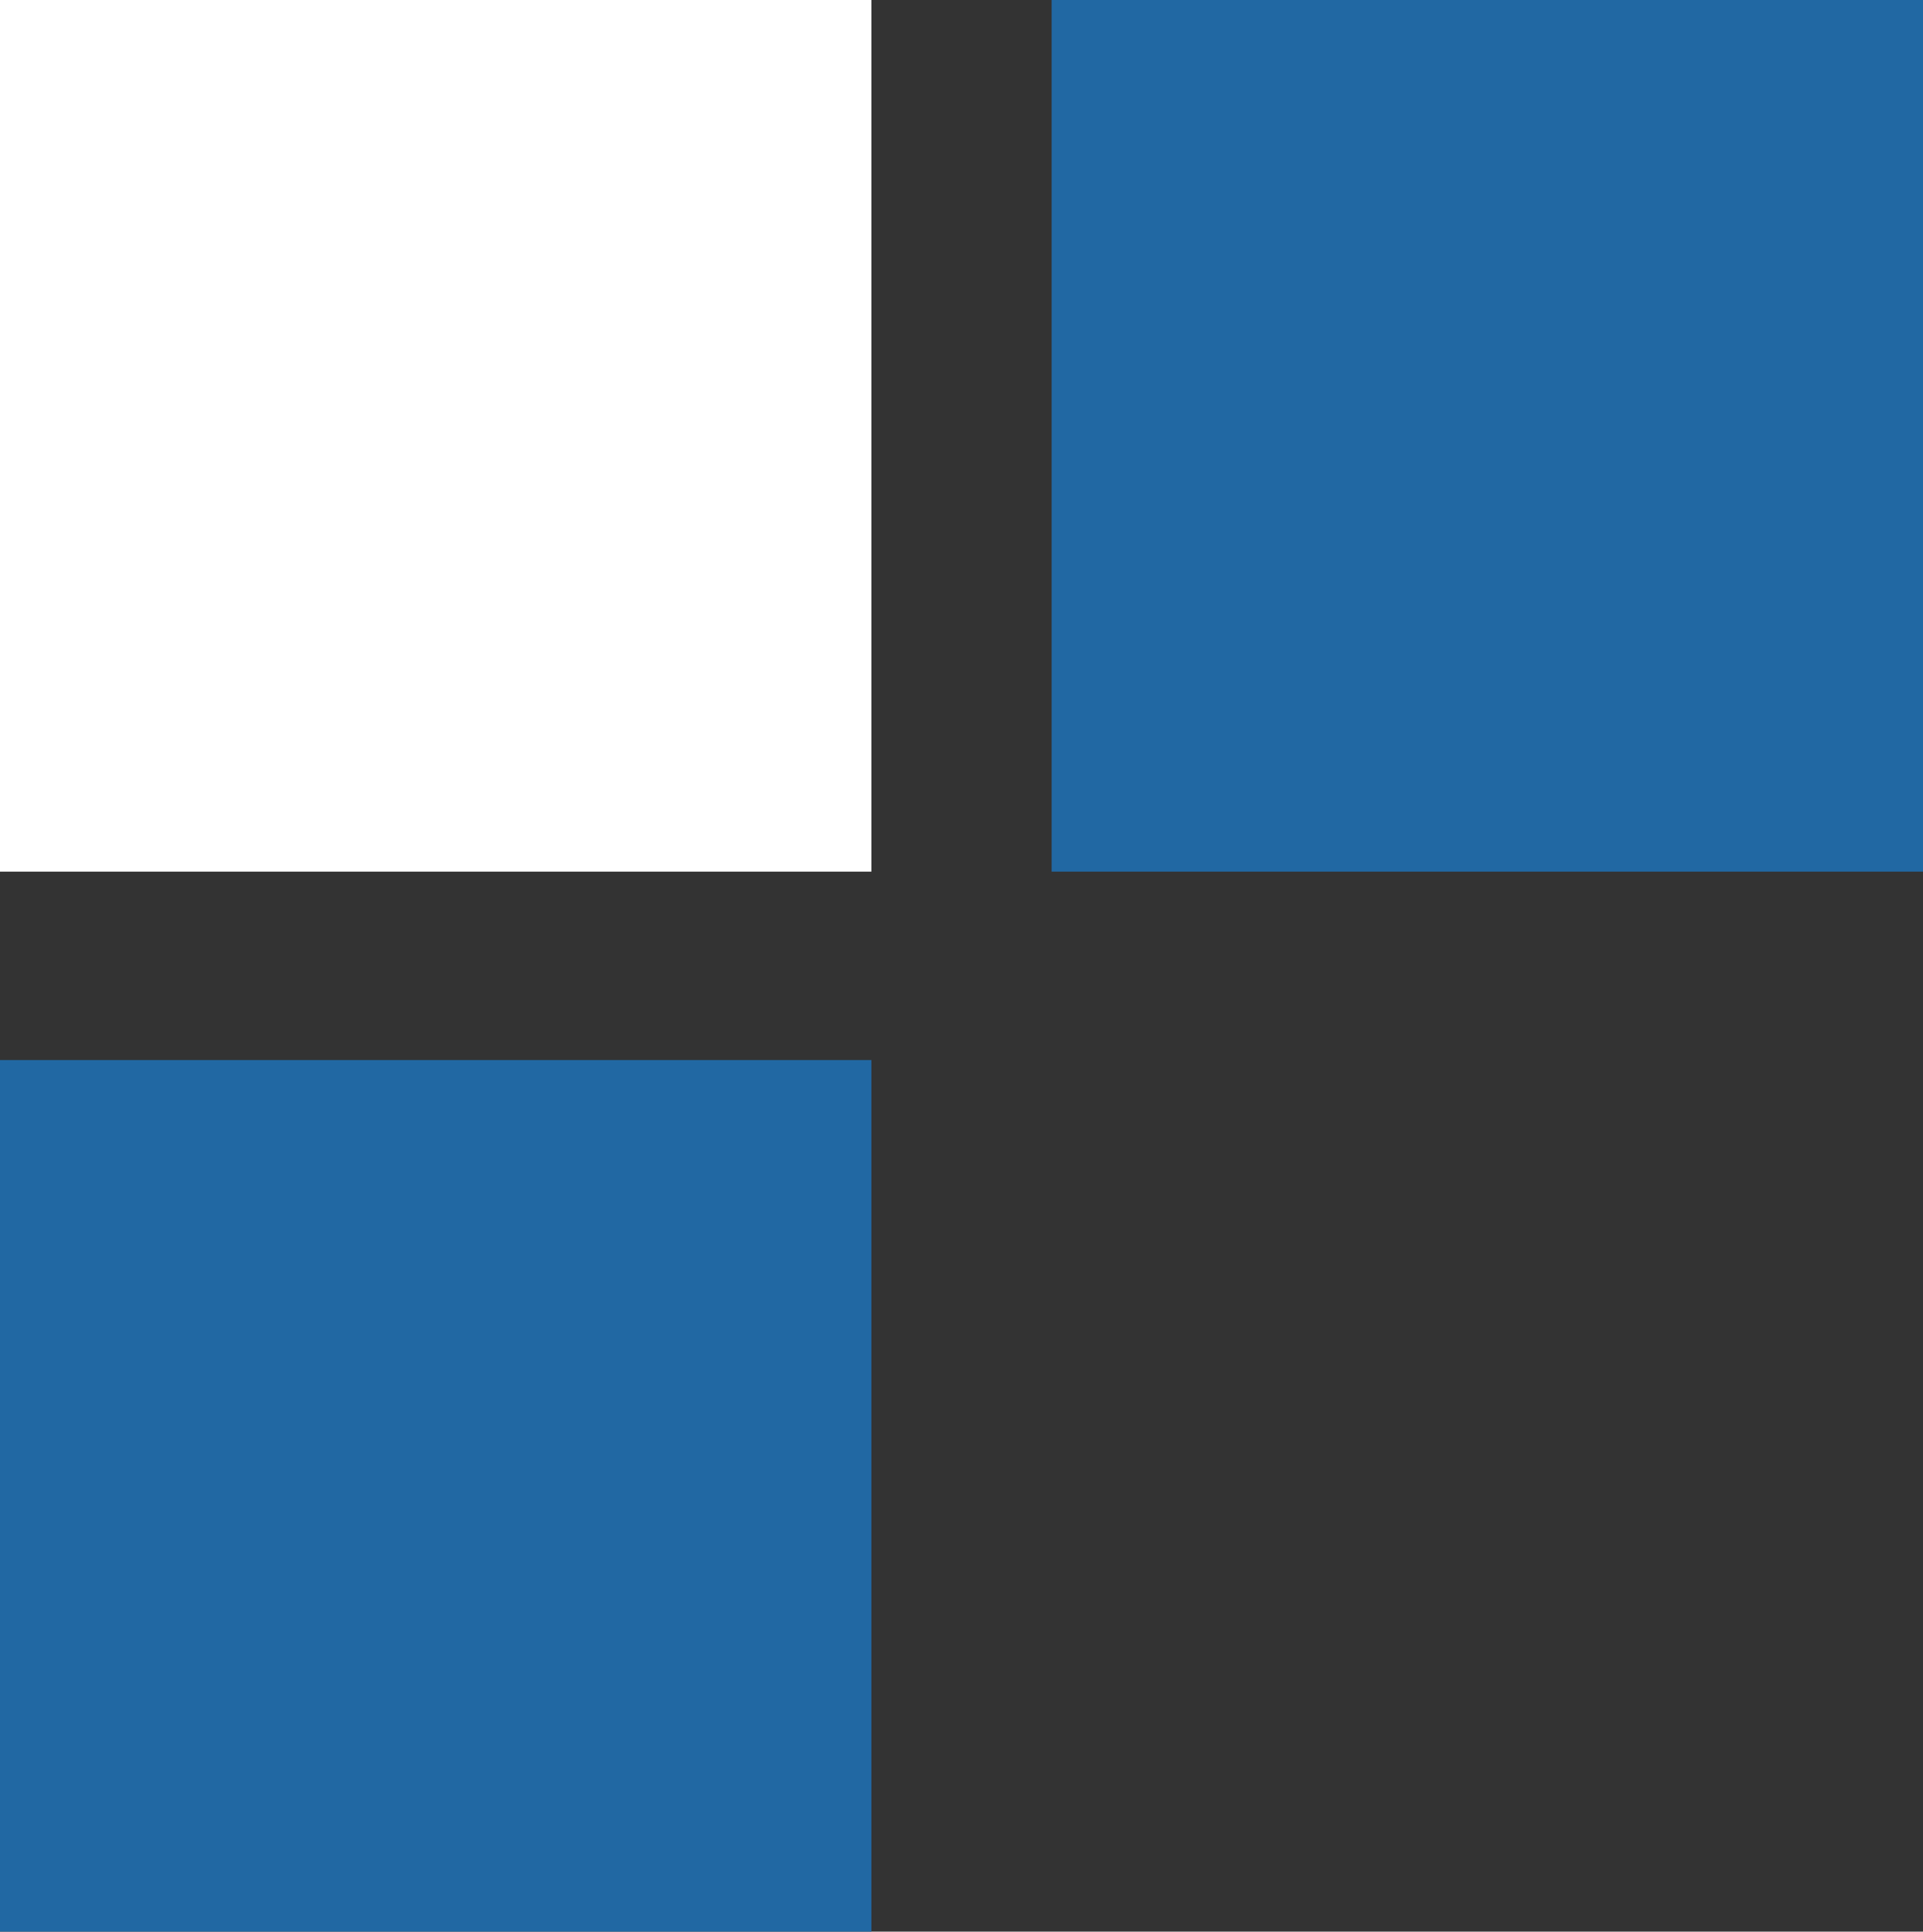 <svg xmlns="http://www.w3.org/2000/svg" width="134.614" height="135.183" viewBox="0 0 134.614 135.183"><rect x="0" y="0" width="134.614" height="135.183" fill="#333333" stroke="none"/><g id="Group_4631" data-name="Group 4631" transform="translate(0 0)"><g id="Group_4226" data-name="Group 4226" transform="translate(73.616)"><rect id="Rectangle_5743" data-name="Rectangle 5743" width="60.999" height="60.999" transform="translate(0 0)" fill="#2168a3"></rect></g><g id="Group_4227" data-name="Group 4227" transform="translate(0)"><rect id="Rectangle_5744" data-name="Rectangle 5744" width="60.999" height="60.999" transform="translate(0 0)" fill="#fff"></rect></g><g id="Group_4230" data-name="Group 4230" transform="translate(0 74.185)"><rect id="Rectangle_5746" data-name="Rectangle 5746" width="60.999" height="60.999" transform="translate(0 0)" fill="#2168a3"></rect></g></g></svg>